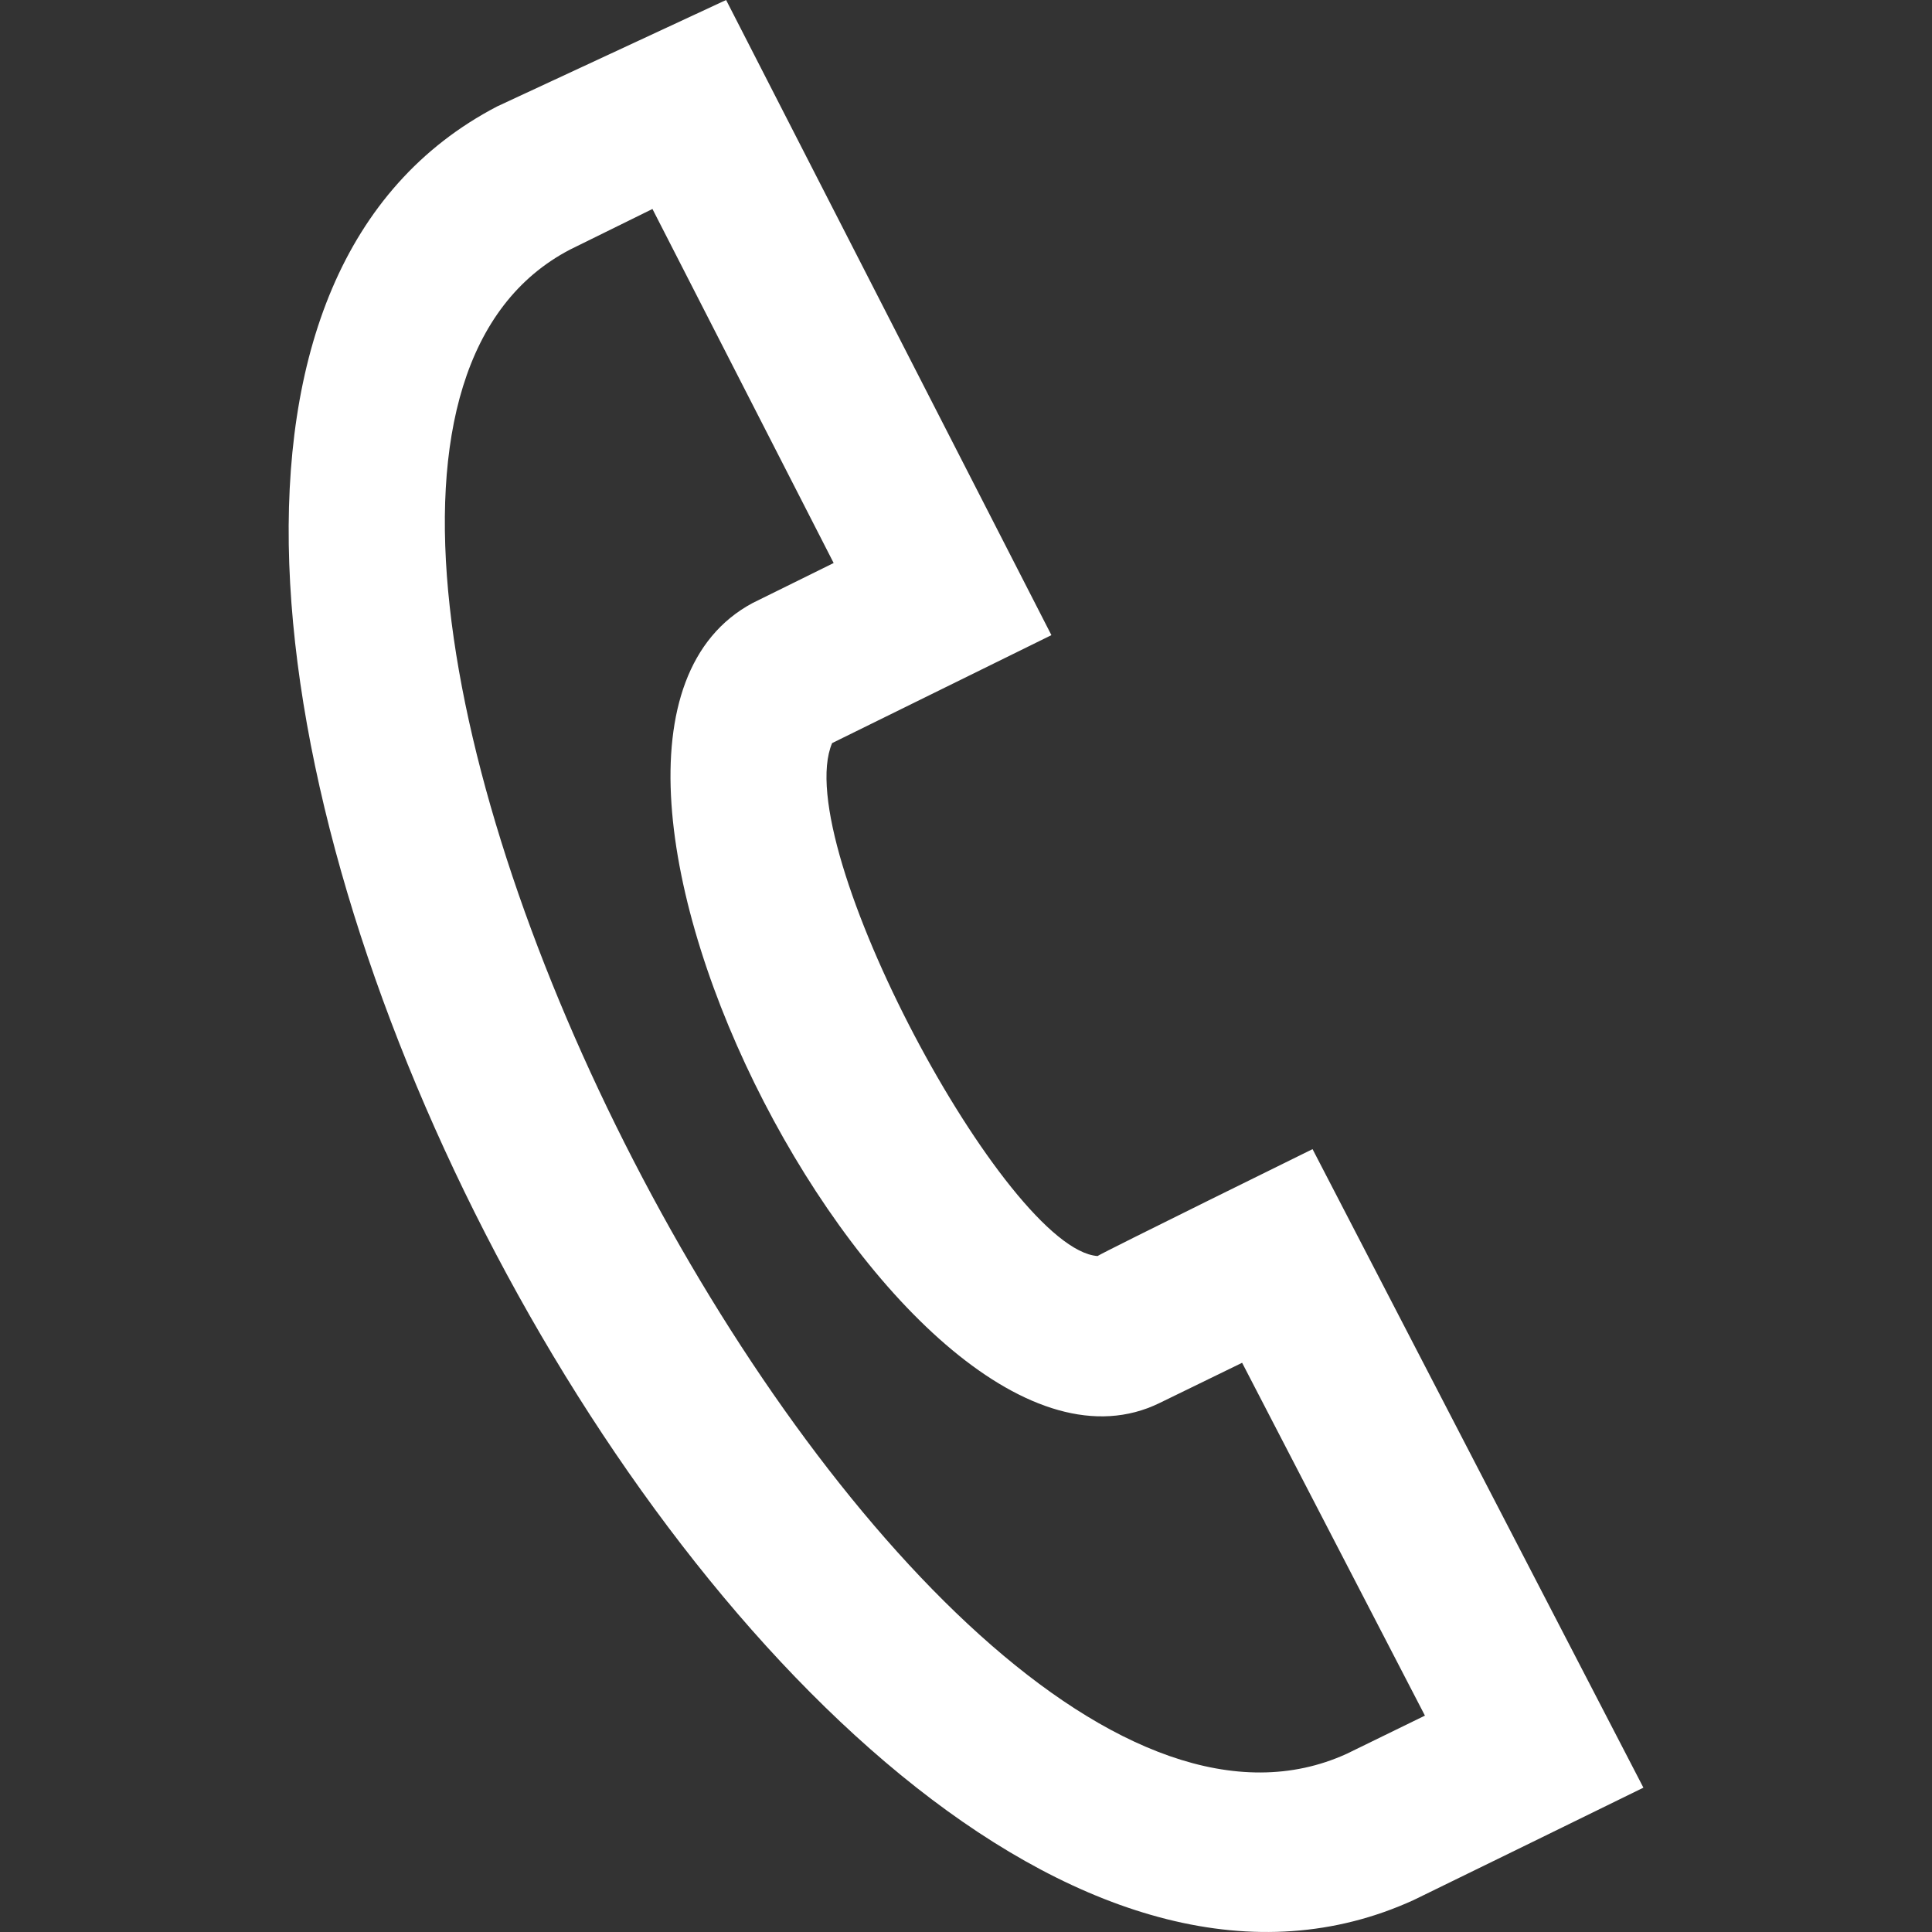 <svg width="24" height="24" viewBox="0 0 24 24" fill="none" xmlns="http://www.w3.org/2000/svg">
<rect x="0" y="0" width="24" height="24" fill="#333333" stroke="none"/>
<path d="M6.176 1.322L9.02 0L13.061 7.89L10.337 9.231C9.799 10.49 12.496 15.52 13.634 15.603C13.724 15.545 16.305 14.275 16.305 14.275L20.415 22.207C20.415 22.207 17.651 23.561 17.561 23.603C9.699 27.194 -1.542 5.345 6.176 1.322ZM8.105 2.596L7.082 3.1C1.788 5.862 11.259 24.285 16.73 21.786L17.701 21.312L15.43 16.929L14.404 17.429C11.241 18.976 6.142 9.21 9.349 7.491L10.356 6.994L8.105 2.596Z" fill="white"/>
</svg>
